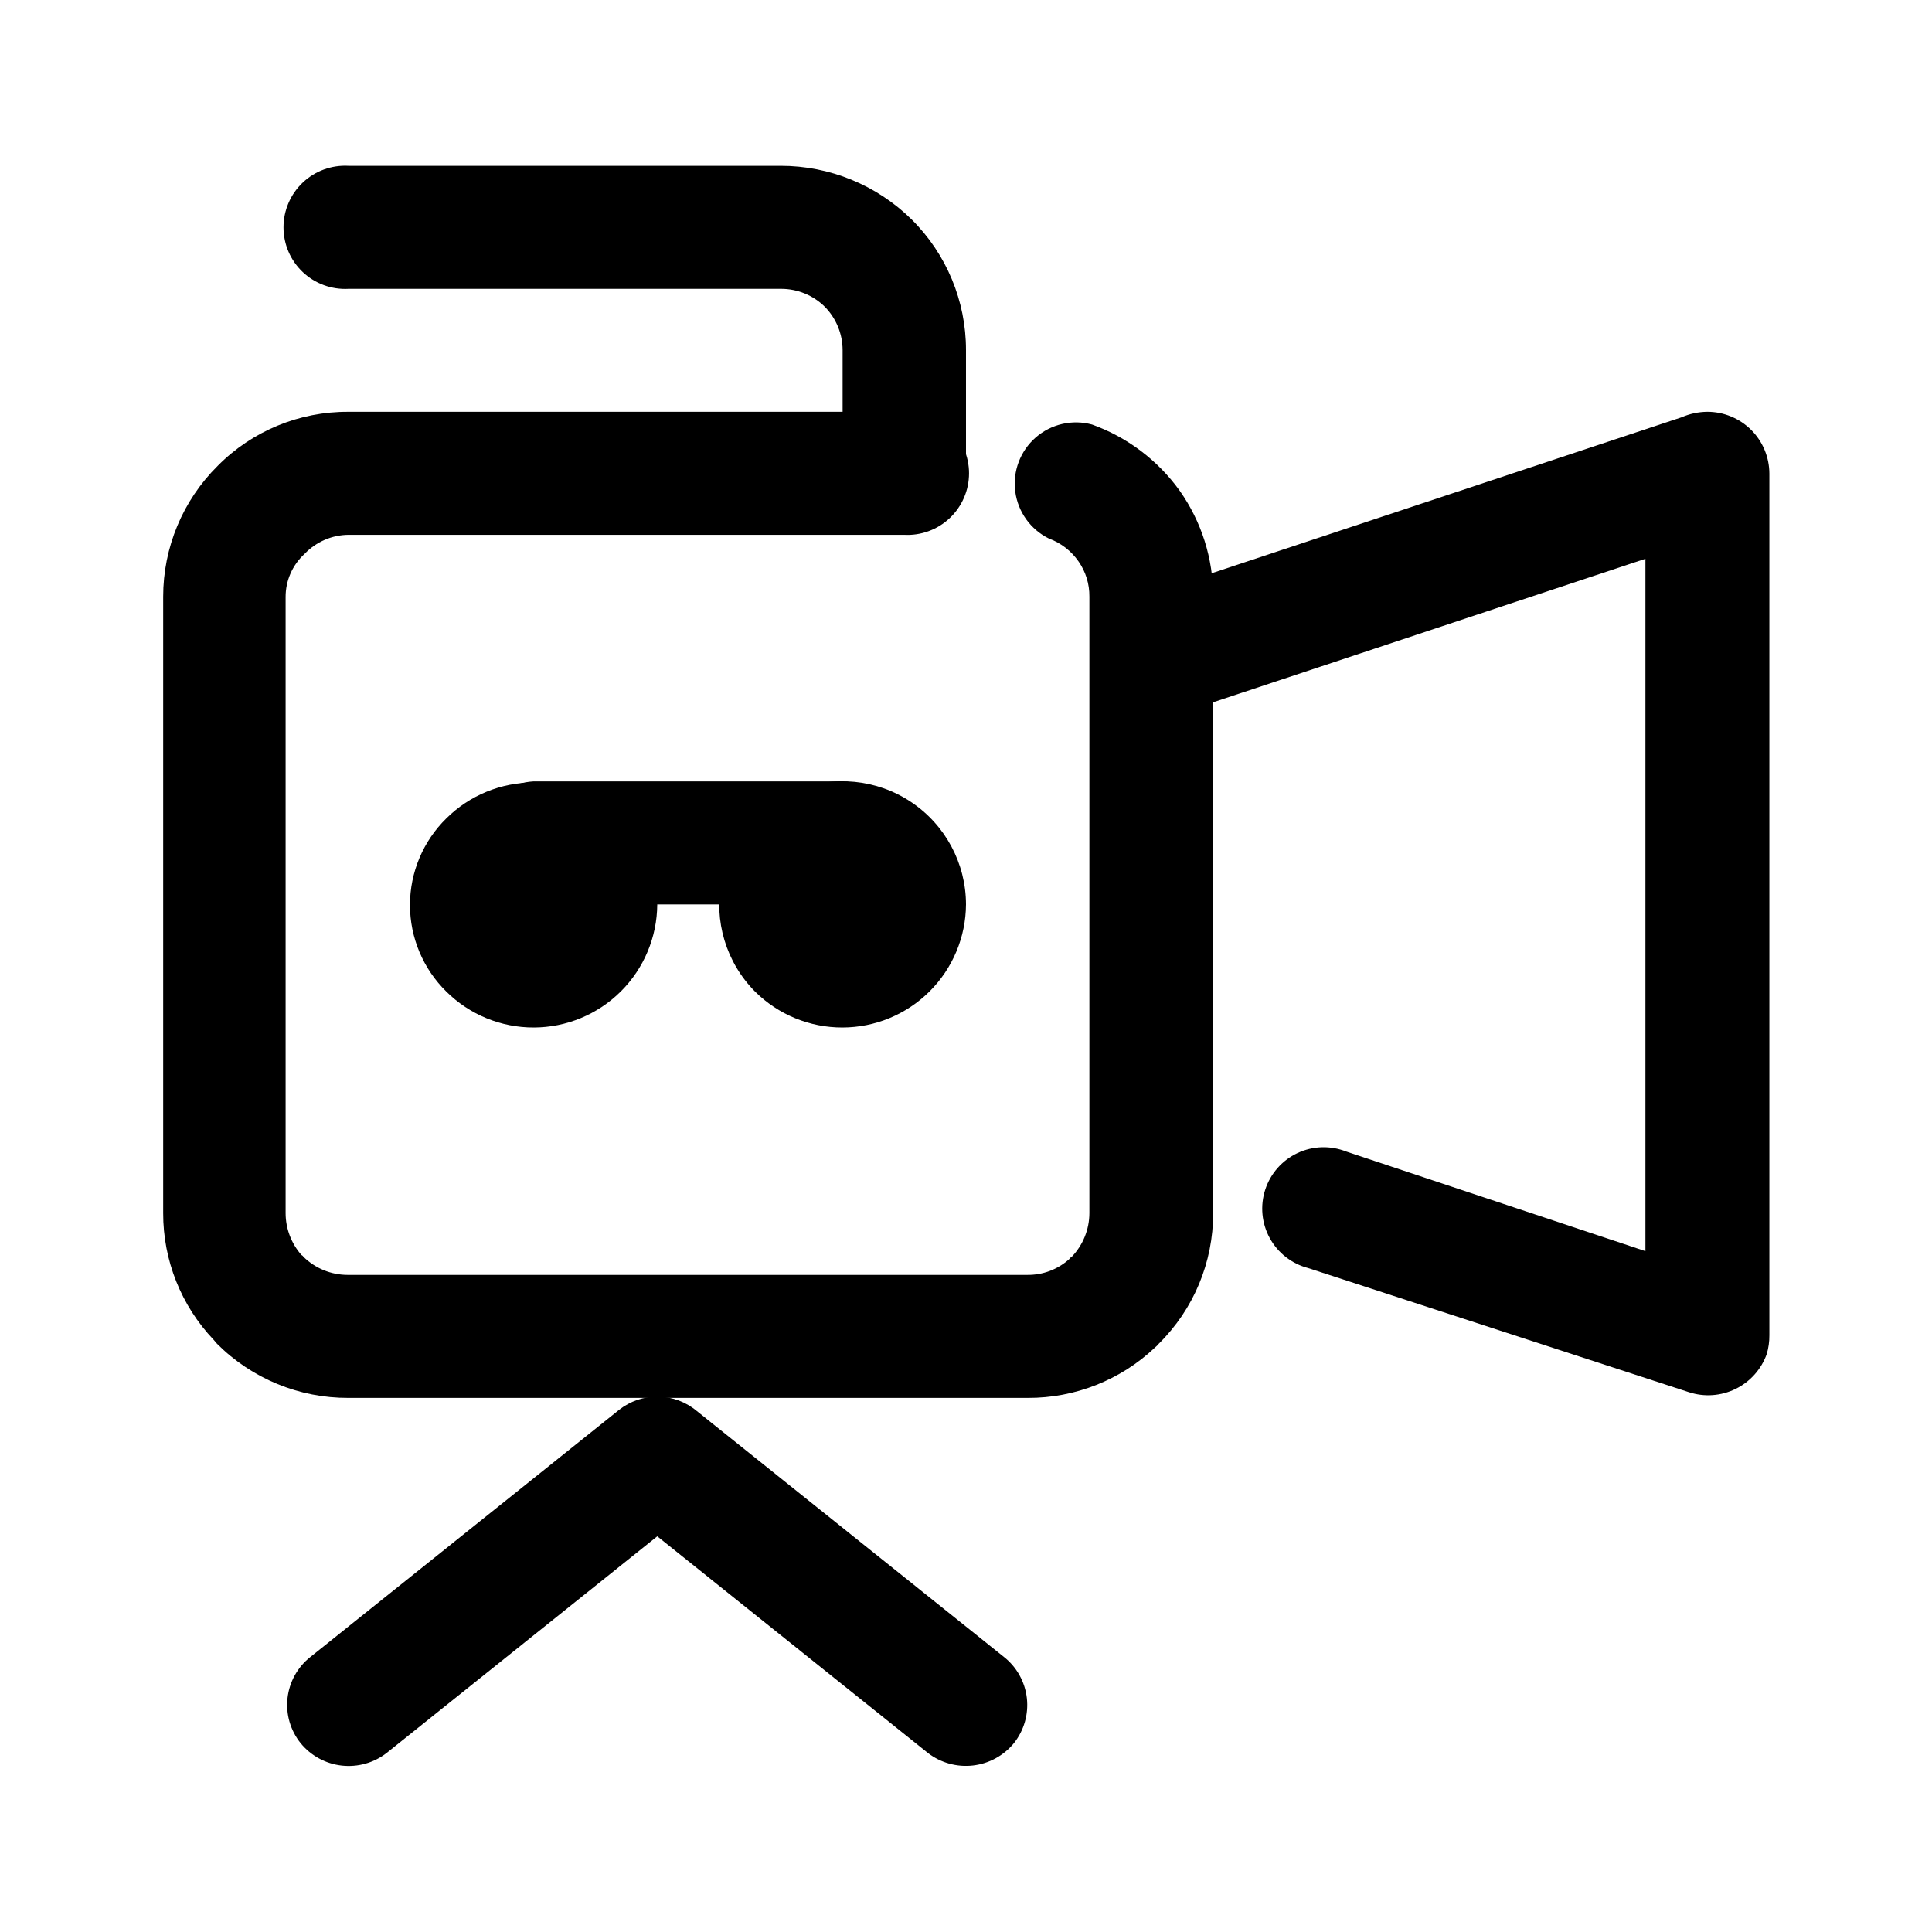 <?xml version="1.0" encoding="UTF-8"?>
<!-- Uploaded to: SVG Find, www.svgrepo.com, Generator: SVG Find Mixer Tools -->
<svg fill="#000000" width="800px" height="800px" version="1.1" viewBox="144 144 512 512" xmlns="http://www.w3.org/2000/svg">
 <g>
  <path d="m422.02 286.74c-4.883-2.383-8.246-7.055-8.965-12.441-0.715-5.387 1.316-10.773 5.406-14.352 4.09-3.574 9.703-4.863 14.945-3.438 9.34 3.359 17.438 9.473 23.223 17.535 5.797 8.207 8.895 18.016 8.867 28.062v163.38c0.035 13.004-5.156 25.477-14.406 34.613-0.297 0.371-0.637 0.711-1.008 1.008-9.102 8.621-21.172 13.402-33.707 13.352h-180.01c-13.07 0.062-25.625-5.106-34.863-14.359-0.301-0.301-0.555-0.707-0.855-1.008-8.629-9.059-13.43-21.094-13.402-33.605v-163.38c-0.004-13 5.184-25.461 14.41-34.613 9.16-9.273 21.68-14.449 34.711-14.359h147.21c4.481-0.246 8.863 1.359 12.125 4.441 3.258 3.082 5.106 7.371 5.106 11.859 0 4.484-1.848 8.773-5.106 11.855-3.262 3.086-7.644 4.691-12.125 4.441h-147.21c-4.398 0.035-8.598 1.855-11.637 5.039-3.231 2.941-5.062 7.117-5.039 11.484v163.23c0.004 4.082 1.492 8.02 4.184 11.086 0.25 0.125 0.457 0.316 0.605 0.555 3.117 3.027 7.289 4.723 11.637 4.734h180.16c4.086 0.043 8.043-1.449 11.082-4.18 0.137-0.246 0.348-0.441 0.605-0.555 3.027-3.121 4.723-7.293 4.734-11.641v-163.38c0.039-3.332-0.965-6.59-2.871-9.32-1.918-2.773-4.644-4.887-7.809-6.047z"/>
  <path d="m490.68 480.05c-4.344-1.129-8.027-4.004-10.18-7.941s-2.586-8.59-1.195-12.855c1.395-4.266 4.484-7.769 8.547-9.68s8.73-2.059 12.906-0.406l79.297 26.398v-183.49l-114.57 38.039v118.9c-0.312 5.625-3.492 10.695-8.422 13.422-4.934 2.727-10.918 2.727-15.848 0-4.93-2.727-8.113-7.797-8.426-13.422v-130.54c-0.004-3.418 1.062-6.754 3.051-9.535 1.988-2.785 4.797-4.875 8.031-5.981l145.75-48.367c2.16-0.945 4.492-1.445 6.852-1.461 4.348 0 8.516 1.727 11.598 4.793 3.078 3.07 4.812 7.234 4.828 11.582v228.33c0.02 1.703-0.219 3.402-0.707 5.035-1.453 4.031-4.414 7.332-8.262 9.215-3.848 1.879-8.273 2.191-12.344 0.863z"/>
  <path d="m246.44 608.57c-3.387 2.621-7.664 3.809-11.918 3.32-4.254-0.488-8.148-2.621-10.855-5.938-2.703-3.363-3.953-7.664-3.469-11.949 0.48-4.285 2.656-8.199 6.039-10.875l81.82-65.496c2.945-2.324 6.602-3.566 10.355-3.512s7.371 1.402 10.25 3.816l81.414 65.191c3.379 2.676 5.555 6.586 6.047 10.867 0.492 4.281-0.742 8.586-3.426 11.957-2.715 3.309-6.606 5.43-10.855 5.918s-8.523-0.695-11.918-3.301l-71.742-57.434z"/>
  <path d="m318.18 383.68c-0.047 8.656-3.519 16.945-9.652 23.055-6.137 6.109-14.438 9.547-23.098 9.559-8.656 0.016-16.969-3.398-23.121-9.488-6.18-6.047-9.664-14.328-9.664-22.973 0-8.648 3.484-16.93 9.664-22.977 6.152-6.09 14.465-9.504 23.121-9.488 8.66 0.012 16.961 3.449 23.098 9.559 6.133 6.109 9.605 14.398 9.652 23.055z"/>
  <path d="m400 383.68c-0.051 8.656-3.519 16.945-9.656 23.055-6.133 6.109-14.434 9.547-23.094 9.559-8.66 0.016-16.973-3.398-23.125-9.488-7.695-7.731-11.027-18.793-8.883-29.488 2.141-10.695 9.477-19.617 19.555-23.789 10.078-4.172 21.574-3.043 30.648 3.012 9.074 6.051 14.535 16.23 14.555 27.141z"/>
  <path d="m285.33 383.68c-5.609-0.312-10.66-3.484-13.379-8.402-2.719-4.914-2.719-10.879 0-15.797 2.719-4.914 7.769-8.086 13.379-8.398h81.969c5.609 0.312 10.66 3.484 13.379 8.398 2.719 4.918 2.719 10.883 0 15.797-2.719 4.918-7.769 8.09-13.379 8.402z"/>
  <path d="m400 269.51c-0.312 5.625-3.496 10.695-8.426 13.422-4.93 2.727-10.918 2.727-15.848 0-4.93-2.727-8.113-7.797-8.426-13.422v-32.746c-0.012-4.305-1.715-8.426-4.734-11.488-3.078-3.031-7.219-4.731-11.539-4.734h-114.67c-4.477 0.246-8.863-1.359-12.121-4.441-3.262-3.082-5.106-7.371-5.106-11.859 0-4.484 1.844-8.773 5.106-11.859 3.258-3.082 7.644-4.688 12.121-4.438h114.52c12.988-0.016 25.461 5.09 34.711 14.207 9.23 9.148 14.422 21.613 14.41 34.613z"/>
 </g>
</svg>